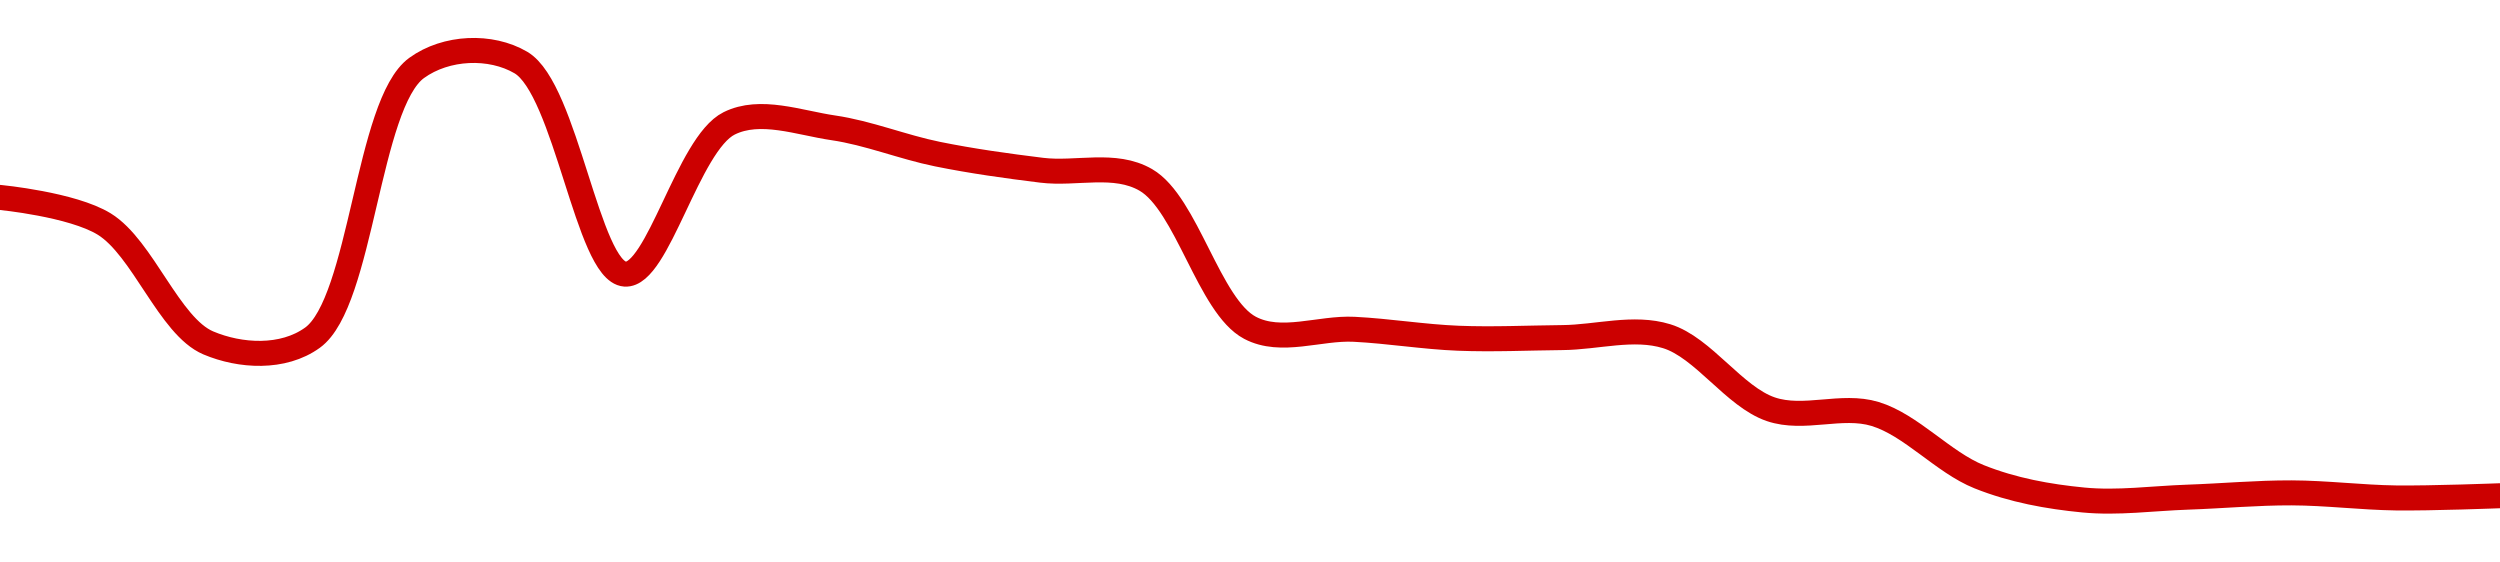 <!-- series1d: [0.107205,0.106587,0.103822,0.103944,0.110216,0.110342,0.105422,0.108927,0.108823,0.108212,0.107837,0.107612,0.104174,0.104139,0.103931,0.103946,0.103978,0.10228,0.102171,0.100711,0.10017,0.100236,0.100336,0.100218,0.100269] -->

<svg width="200" height="45" viewBox="0 0 200 45" xmlns="http://www.w3.org/2000/svg">
  <defs>
    <linearGradient id="grad-area" x1="0" y1="0" x2="0" y2="1">
      <stop offset="0%" stop-color="rgba(255,82,82,.2)" />
      <stop offset="100%" stop-color="rgba(0,0,0,0)" />
    </linearGradient>
  </defs>

  <path d="M0,15.794C0,15.794,5.776,16.35,8.333,17.92C11.435,19.825,13.535,26.108,16.667,27.434C19.211,28.511,22.639,28.723,25,27.014C28.932,24.17,29.401,8.283,33.333,5.434C35.695,3.722,39.261,3.588,41.667,5C45.285,7.123,47.024,21.709,50,21.929C52.623,22.122,55.04,11.507,58.333,9.869C60.818,8.633,63.909,9.824,66.667,10.227C69.466,10.635,72.209,11.762,75,12.329C77.765,12.89,80.55,13.275,83.333,13.619C86.106,13.962,89.176,12.951,91.667,14.393C94.941,16.29,96.721,24.492,100,26.223C102.489,27.537,105.558,26.204,108.333,26.343C111.114,26.483,113.886,26.949,116.667,27.059C119.442,27.169,122.222,27.034,125,27.007C127.778,26.981,130.681,26.079,133.333,26.897C136.264,27.801,138.736,31.742,141.667,32.74C144.32,33.643,147.321,32.305,150,33.115C152.893,33.99,155.459,36.987,158.333,38.139C161.026,39.218,163.872,39.73,166.667,40C169.428,40.267,172.223,39.868,175,39.773C177.778,39.678,180.556,39.419,183.333,39.429C186.111,39.439,188.888,39.796,191.667,39.835C194.444,39.873,200,39.659,200,39.659"
        fill="none"
        stroke="#CC0000"
        stroke-width="2"
        stroke-linejoin="round"
        stroke-linecap="round"
        />
</svg>